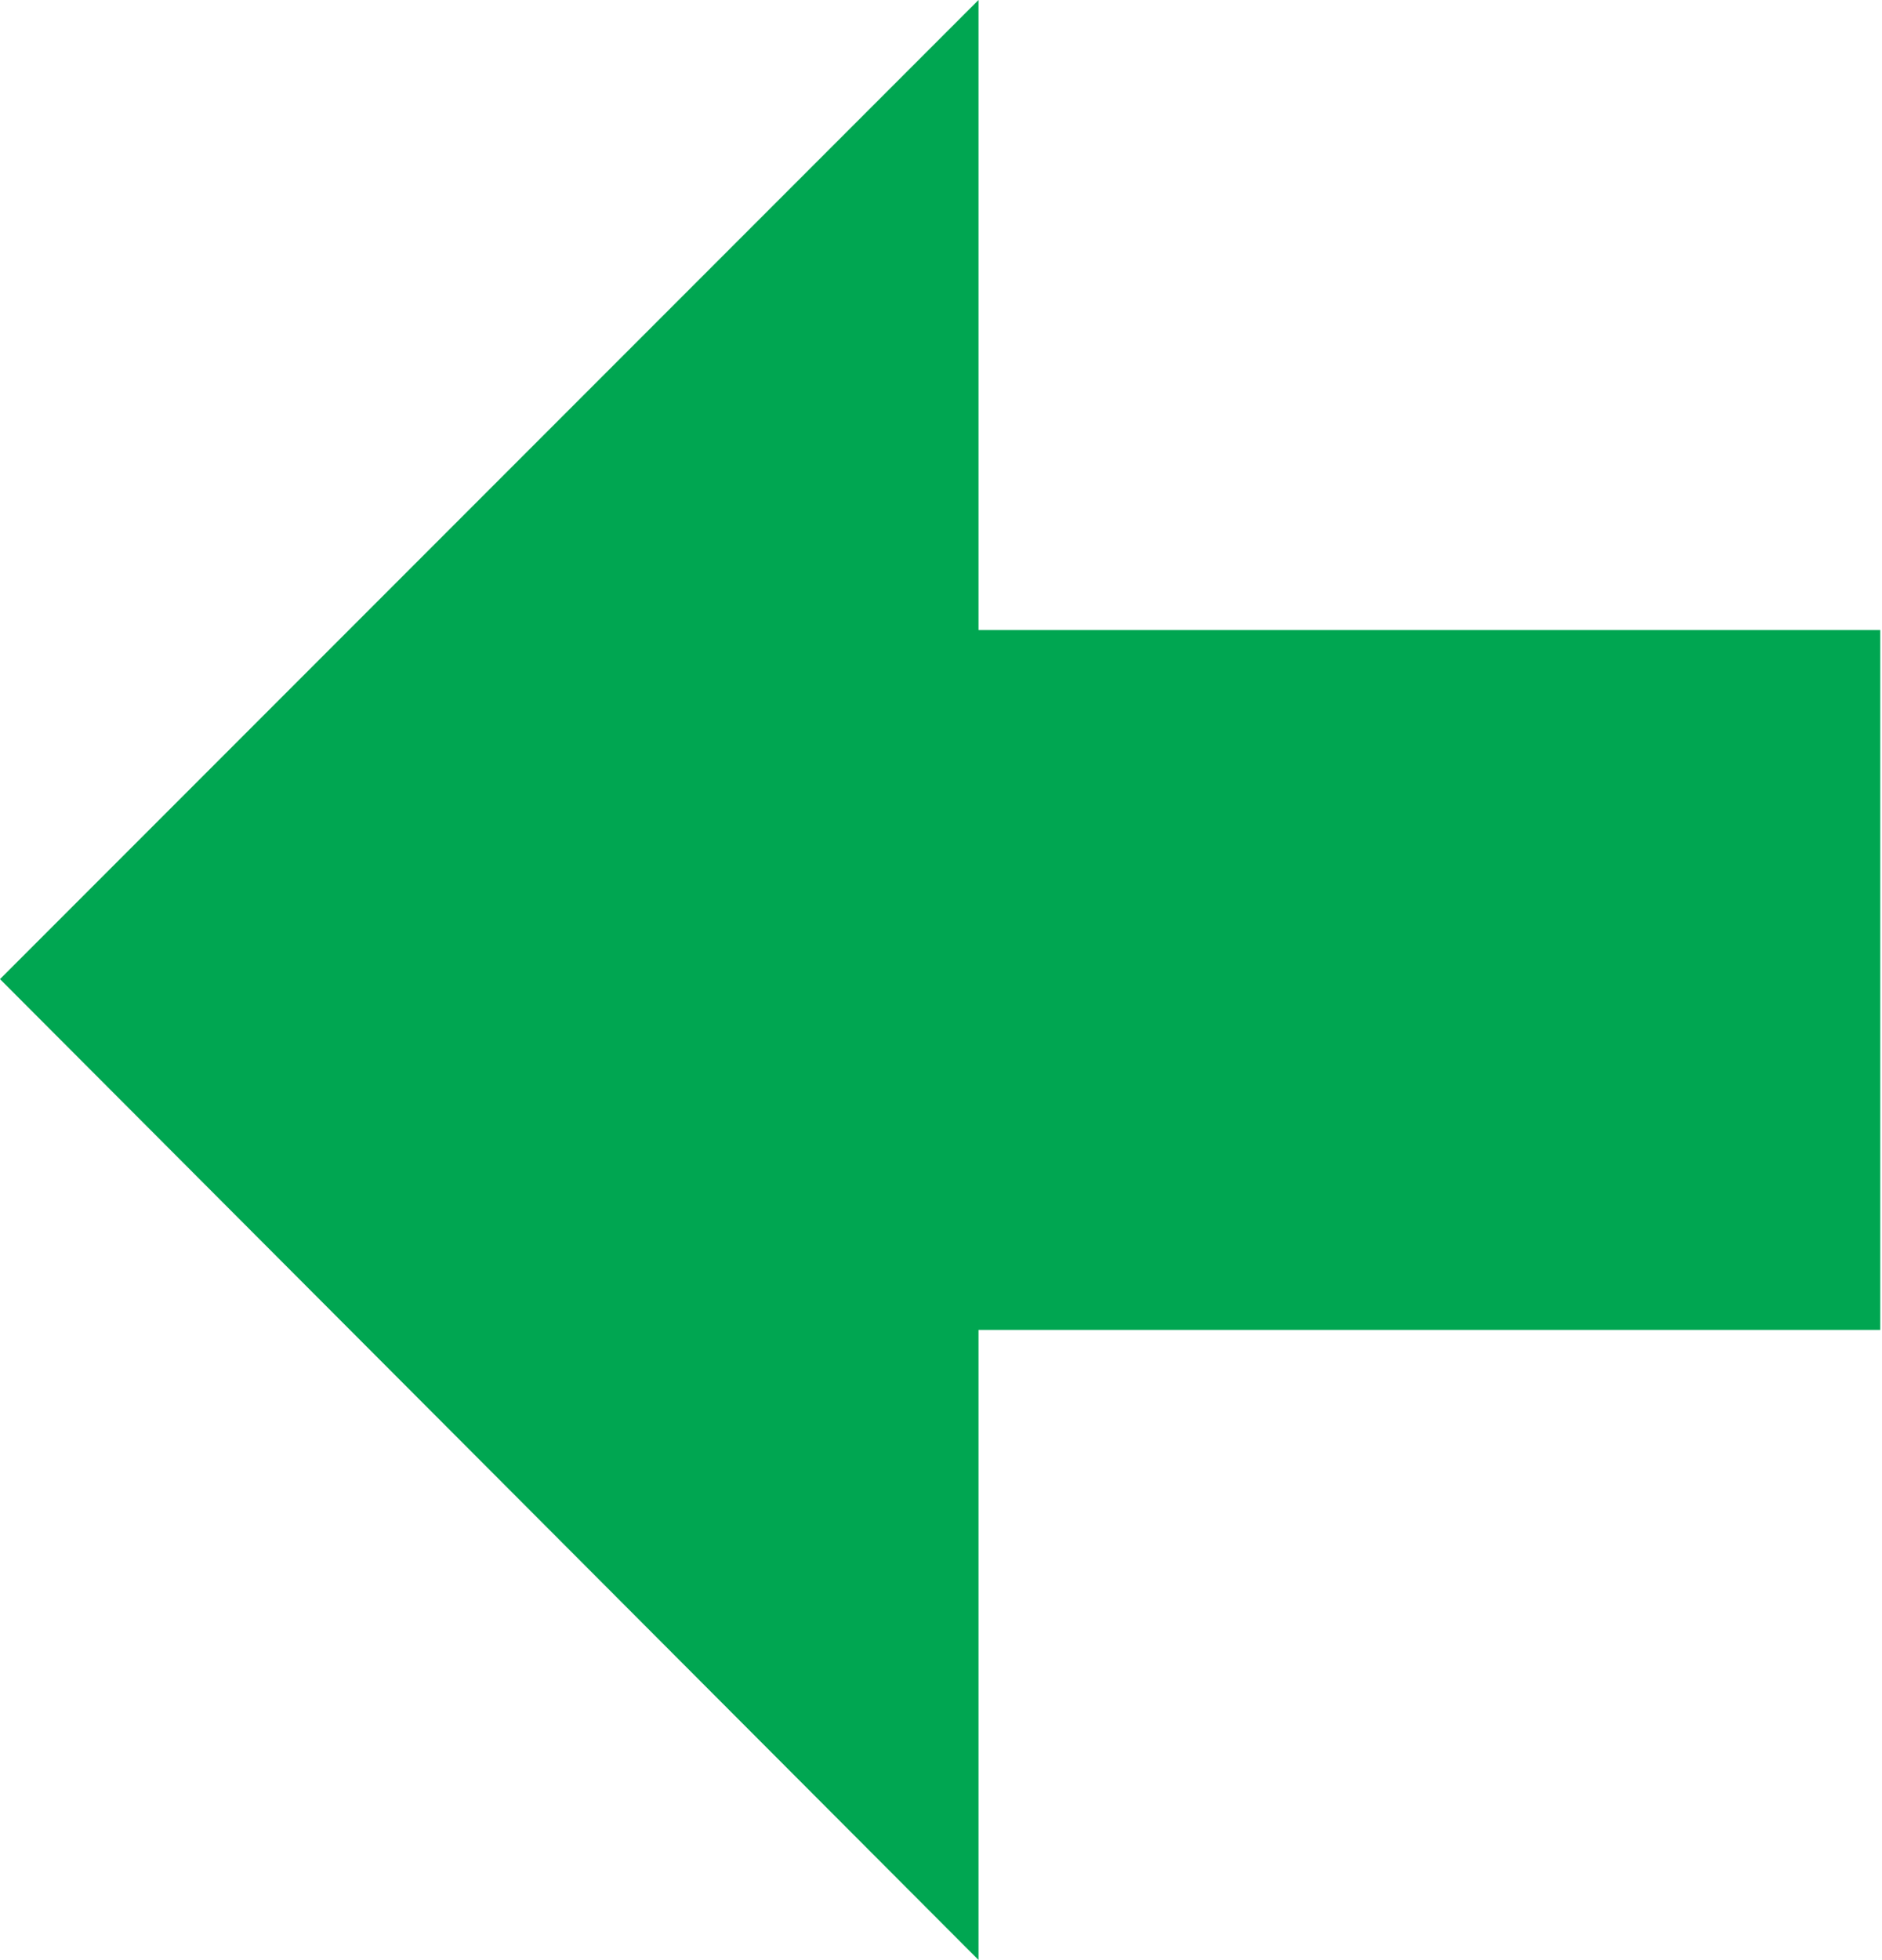 <?xml version="1.0" encoding="UTF-8"?>
<svg id="Layer_1" data-name="Layer 1" xmlns="http://www.w3.org/2000/svg" viewBox="0 0 10.79 11.23">
  <rect x="3.06" y="3.61" width="7.72" height="4.01" fill="#00a651"/>
  <polyline points="5.61 11.23 0 5.61 5.61 0" fill="#00a651"/>
</svg>